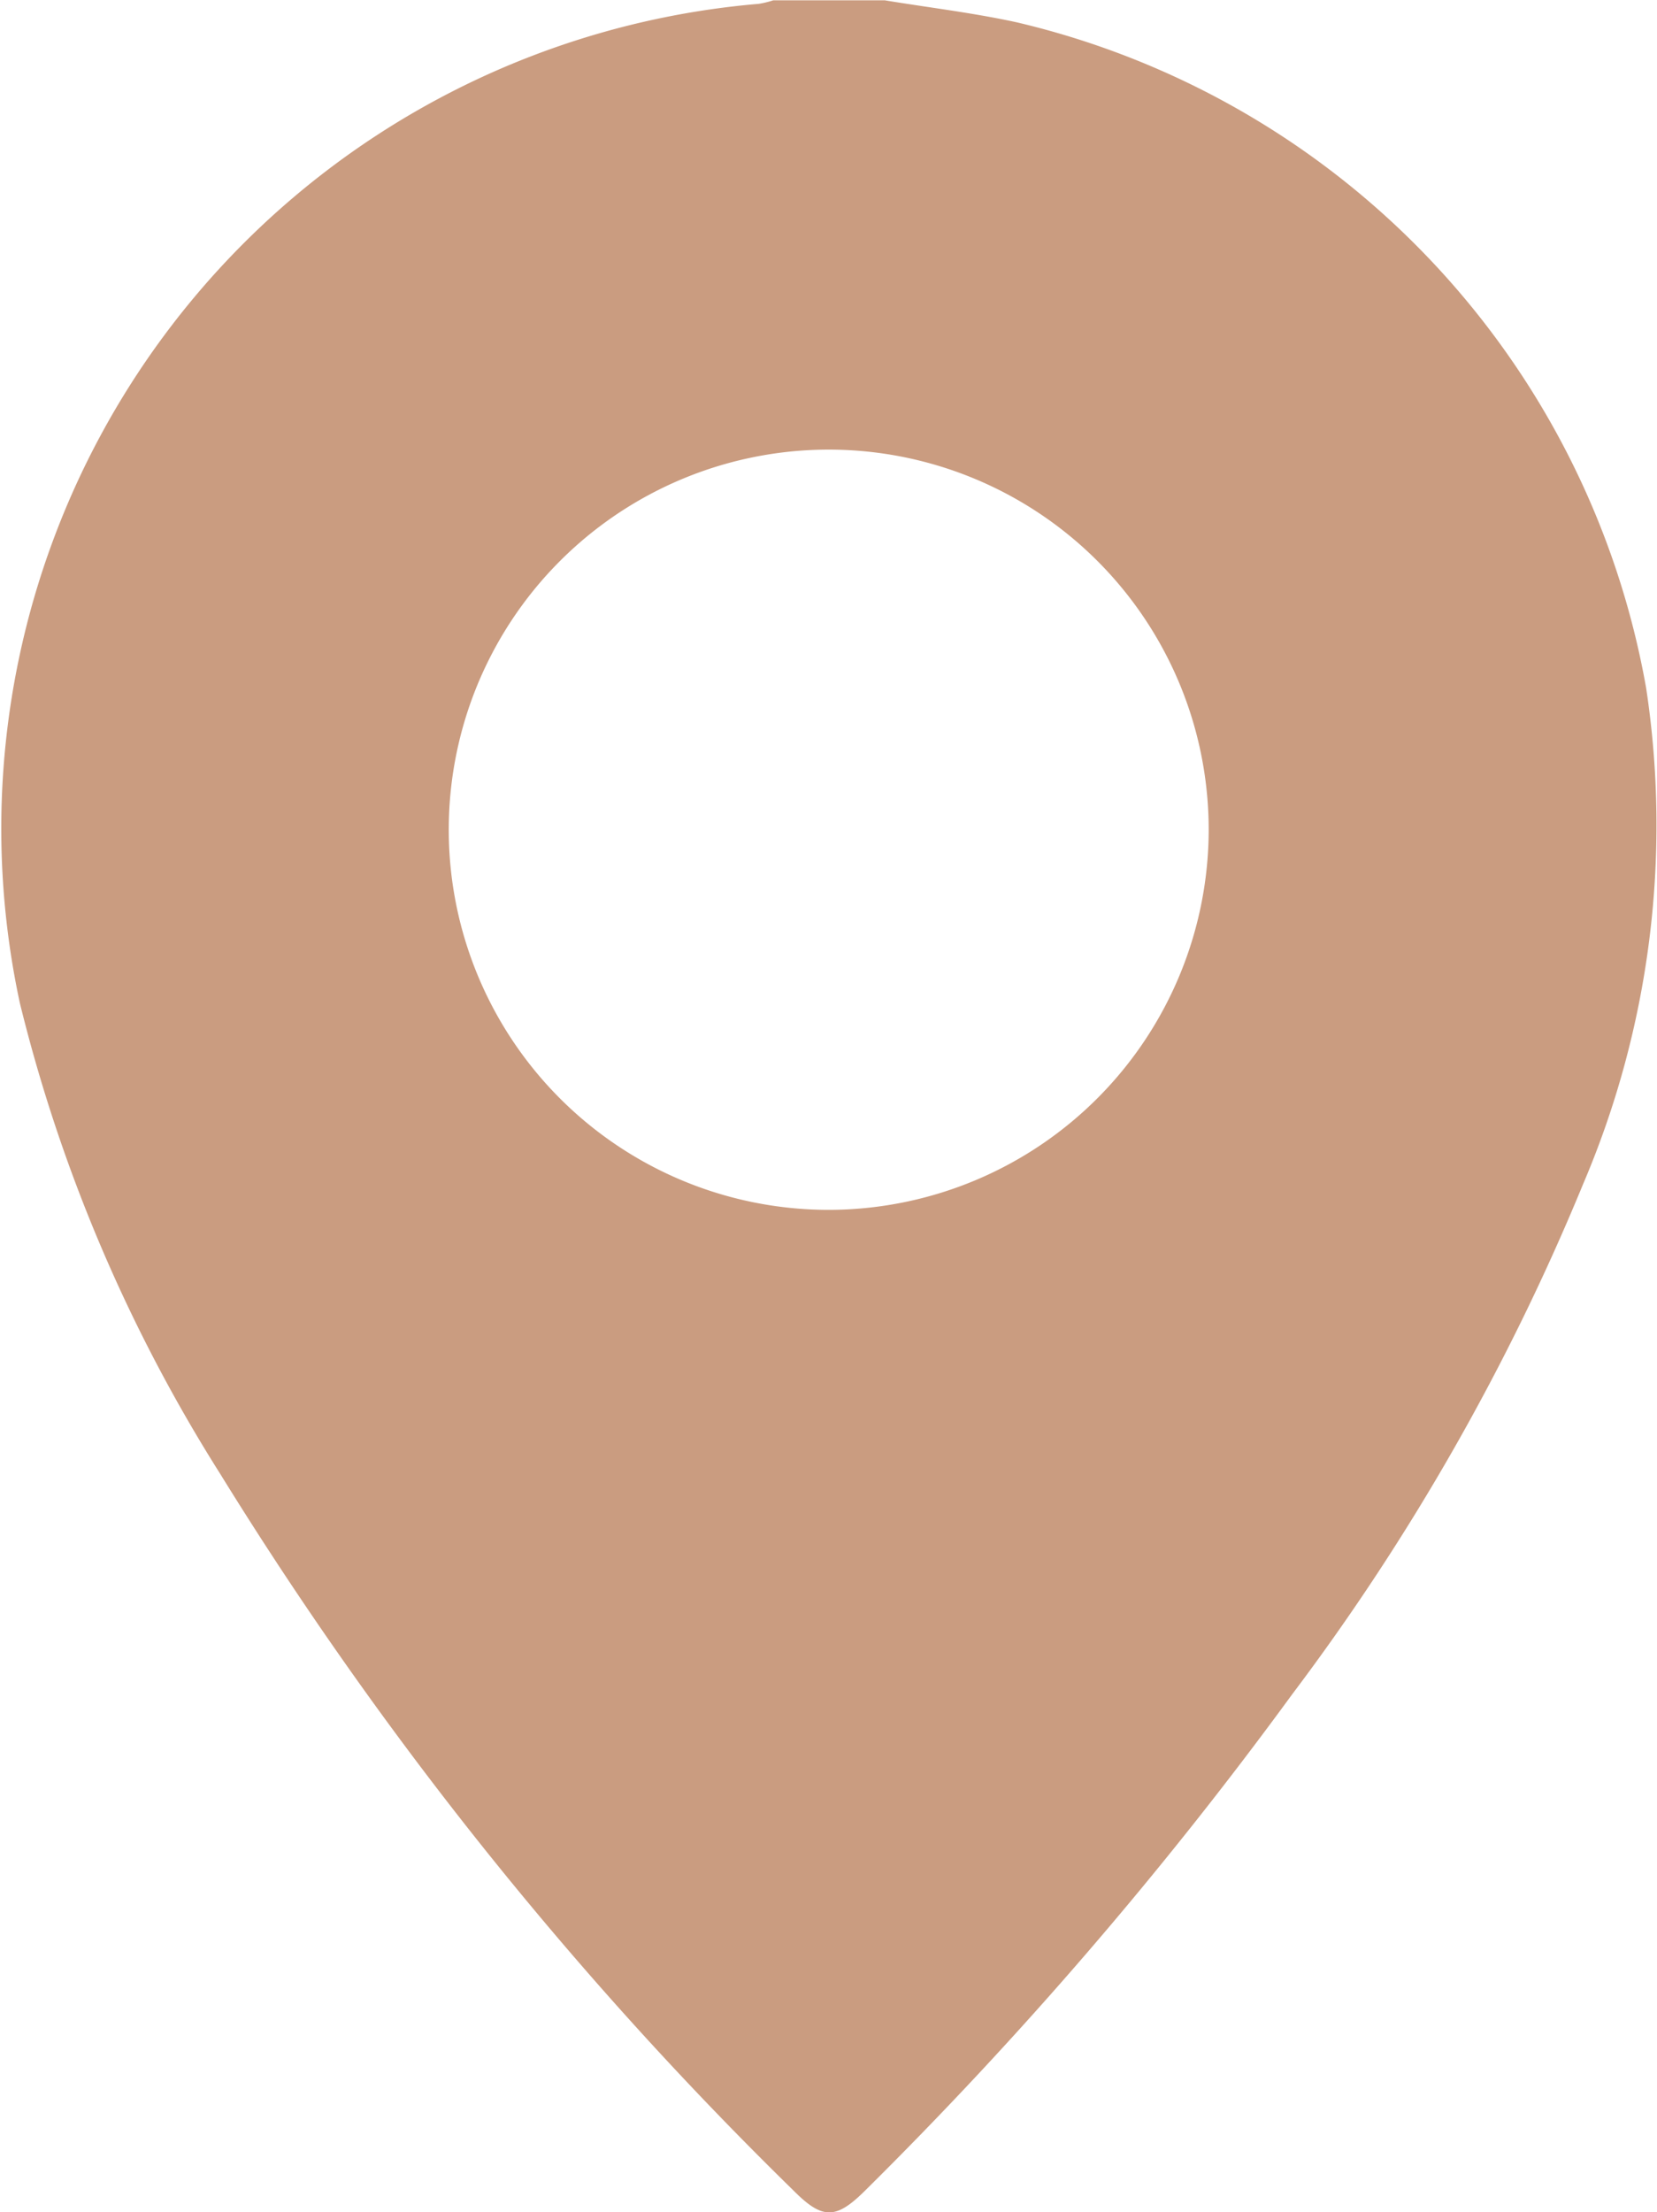 <svg xmlns="http://www.w3.org/2000/svg" width="15.08" height="20.124" viewBox="0 0 15.08 20.124">
  <path id="Path_311" data-name="Path 311" d="M11921.965,3656.7c.4.066.8.113,1.2.2a7.577,7.577,0,0,1,5.728,6.055,8.315,8.315,0,0,1-.574,4.515,20.966,20.966,0,0,1-2.647,4.64,37.3,37.3,0,0,1-3.892,4.52c-.26.257-.383.258-.641,0a34.352,34.352,0,0,1-5.226-6.53,14.45,14.45,0,0,1-1.82-4.277,7.53,7.53,0,0,1,6.724-9.091.864.864,0,0,0,.132-.032Zm2.947,7.544a3.458,3.458,0,1,0-3.423,3.459A3.462,3.462,0,0,0,11924.912,3664.241Z" transform="translate(-11913.912 -3656.697)" fill="#ca9c80"/>
</svg>